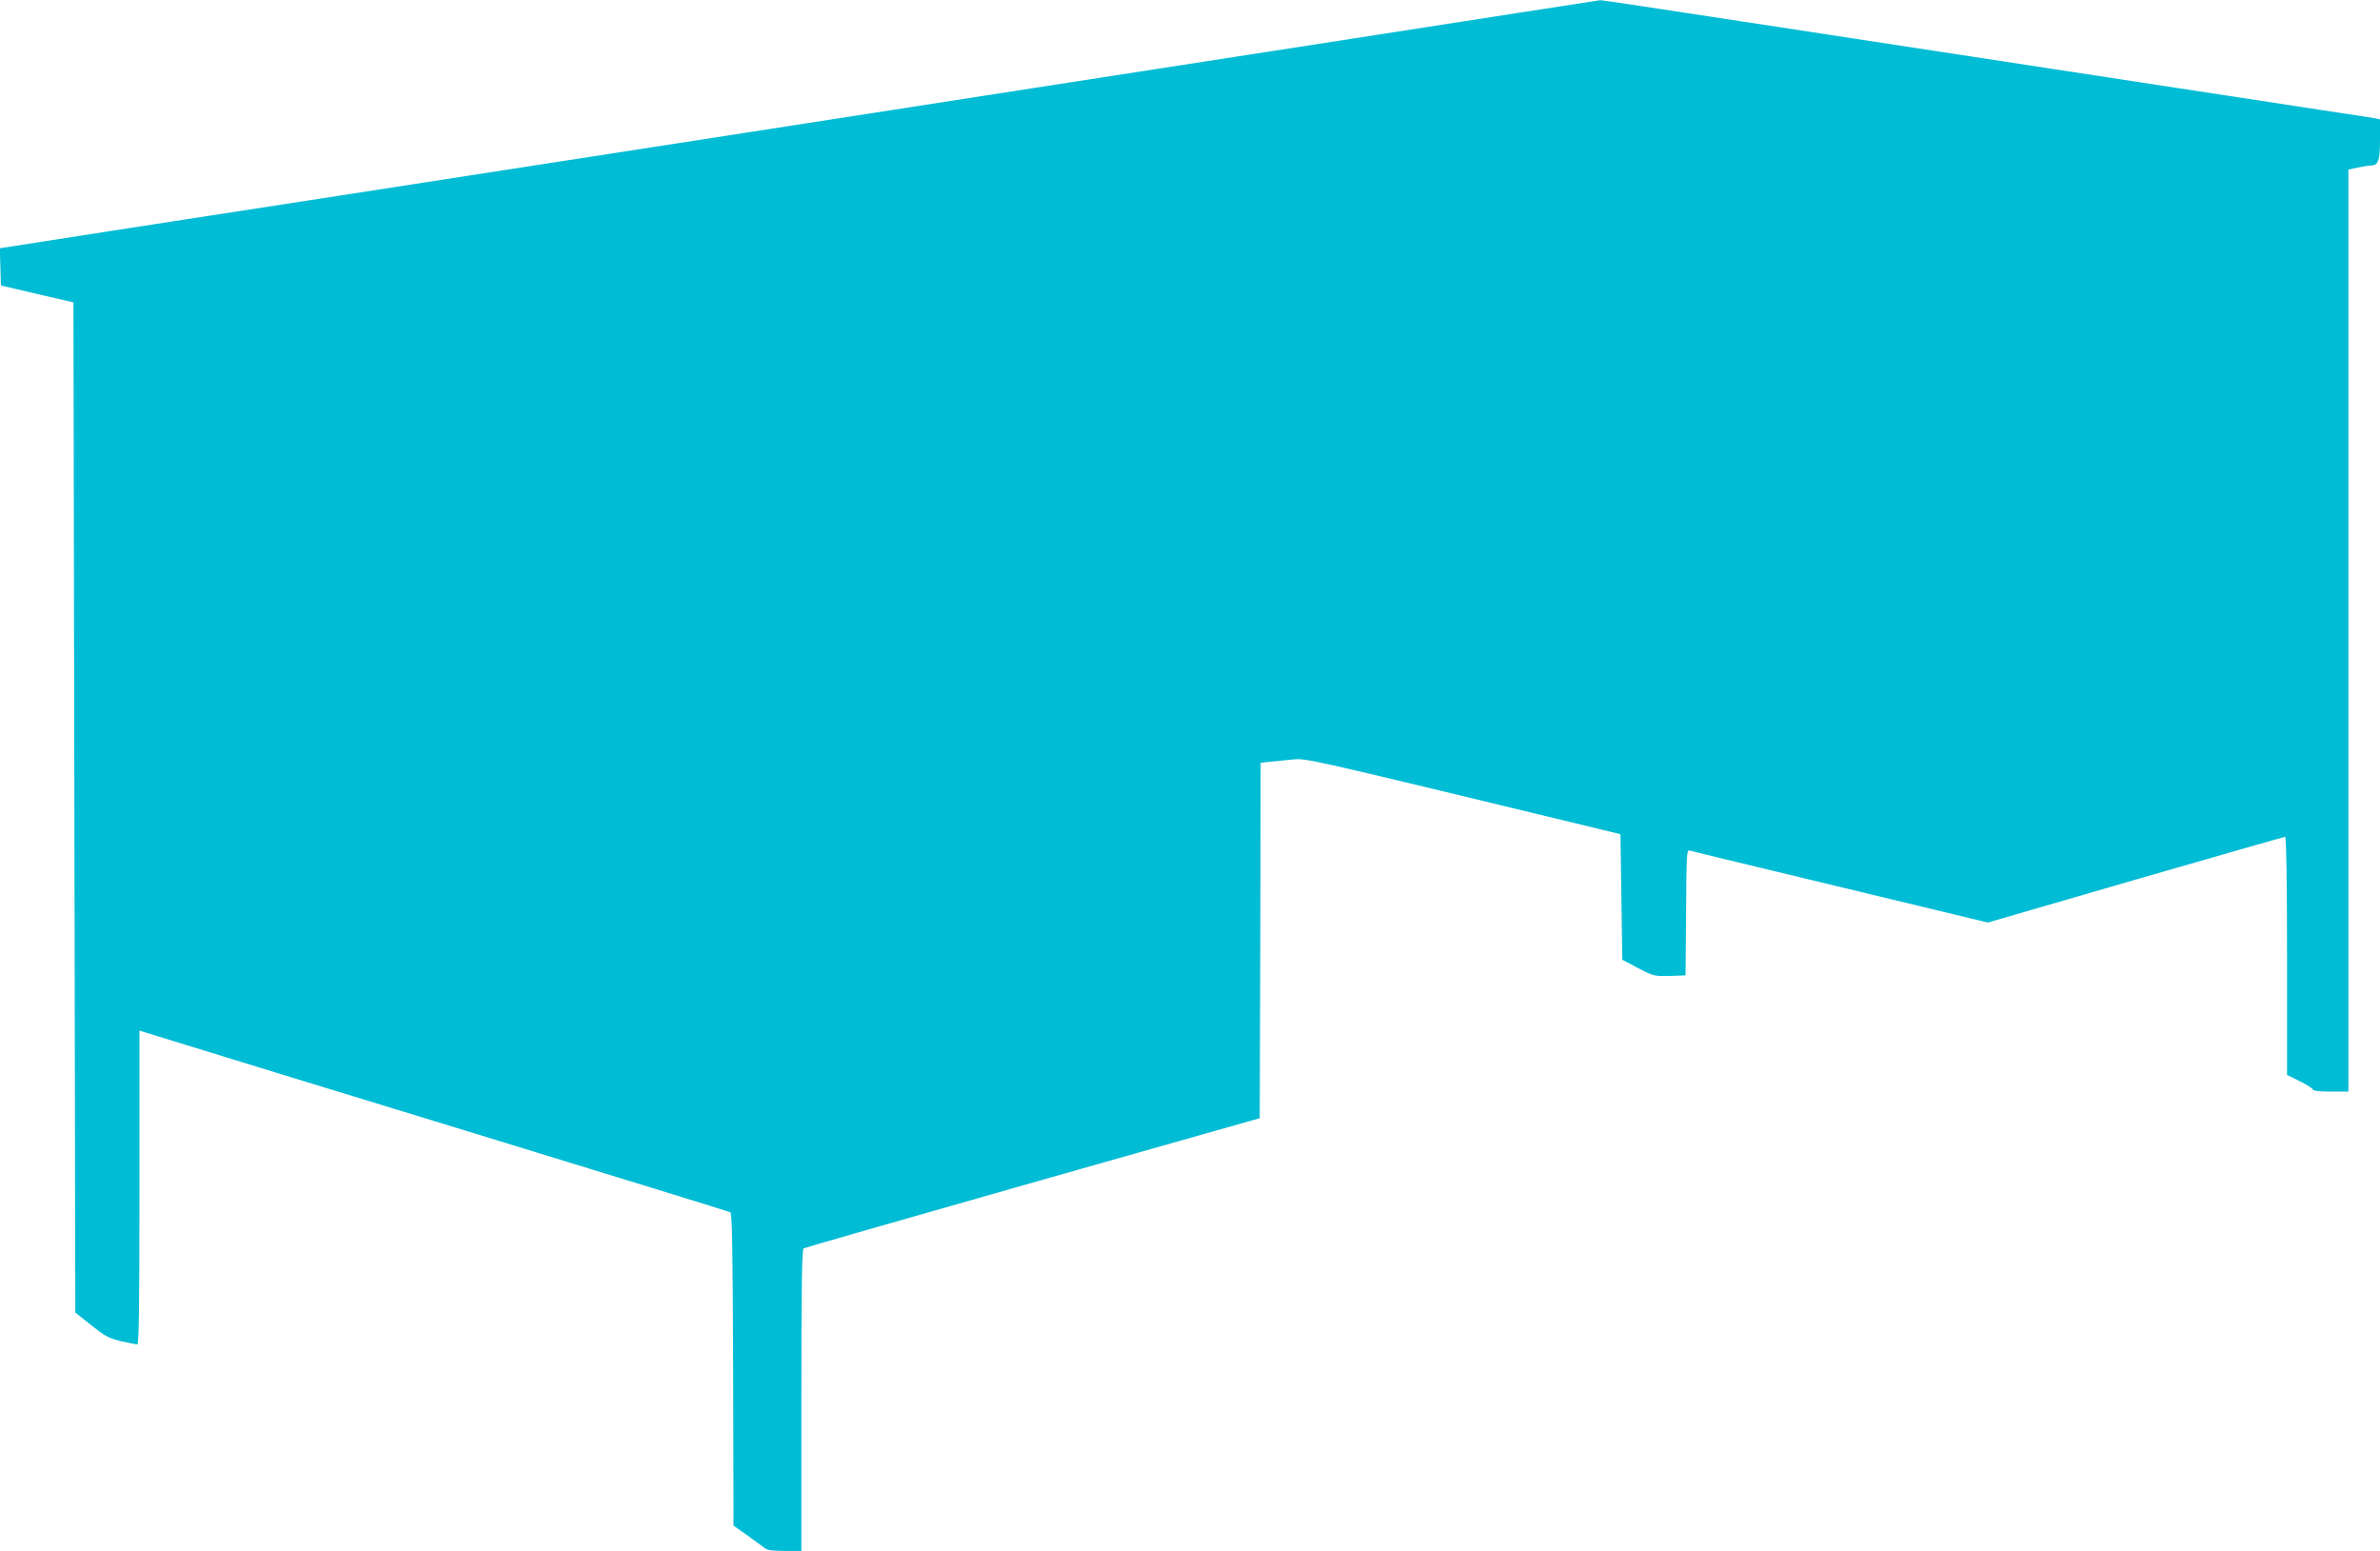 <?xml version="1.0" standalone="no"?>
<!DOCTYPE svg PUBLIC "-//W3C//DTD SVG 20010904//EN"
 "http://www.w3.org/TR/2001/REC-SVG-20010904/DTD/svg10.dtd">
<svg version="1.0" xmlns="http://www.w3.org/2000/svg"
 width="1280pt" height="834pt" viewBox="0 0 1280 834"
 preserveAspectRatio="xMidYMid meet">
<g transform="translate(0,834) scale(0.1,-0.1)"
fill="#00bcd4" stroke="none">
<path d="M8160 8270 c-425 -66 -1105 -172 -2605 -404 -407 -63 -1120 -174
-1585 -246 -2047 -317 -2627 -407 -3278 -507 l-693 -108 3 -100 3 -100 195
-46 195 -45 5 -2716 5 -2716 85 -68 c75 -59 94 -70 160 -86 41 -9 81 -17 88
-18 9 0 12 175 12 844 l0 844 188 -58 c103 -32 815 -251 1582 -485 767 -235
1401 -430 1408 -434 9 -5 13 -185 15 -846 l2 -839 75 -53 c41 -30 83 -60 93
-68 12 -11 43 -15 107 -15 l90 0 0 809 c0 637 3 811 12 818 7 4 562 163 1233
354 l1220 346 3 955 2 956 53 6 c28 3 84 8 122 12 74 6 57 10 1505 -340 l255
-62 5 -337 5 -338 85 -45 c83 -43 87 -44 170 -42 l85 3 3 338 c2 316 3 338 20
333 9 -3 215 -53 457 -111 242 -58 599 -144 793 -191 l353 -85 795 231 c437
126 799 230 804 230 6 0 10 -240 10 -640 l0 -640 70 -35 c39 -19 70 -40 70
-45 0 -6 39 -10 95 -10 l95 0 0 2479 0 2479 50 11 c28 6 59 11 70 11 41 0 50
25 50 140 l0 108 -27 6 c-16 3 -147 23 -293 45 -250 38 -1431 219 -3113 476
-412 63 -754 115 -760 114 -7 -1 -208 -32 -447 -69z"/>
</g>
</svg>
